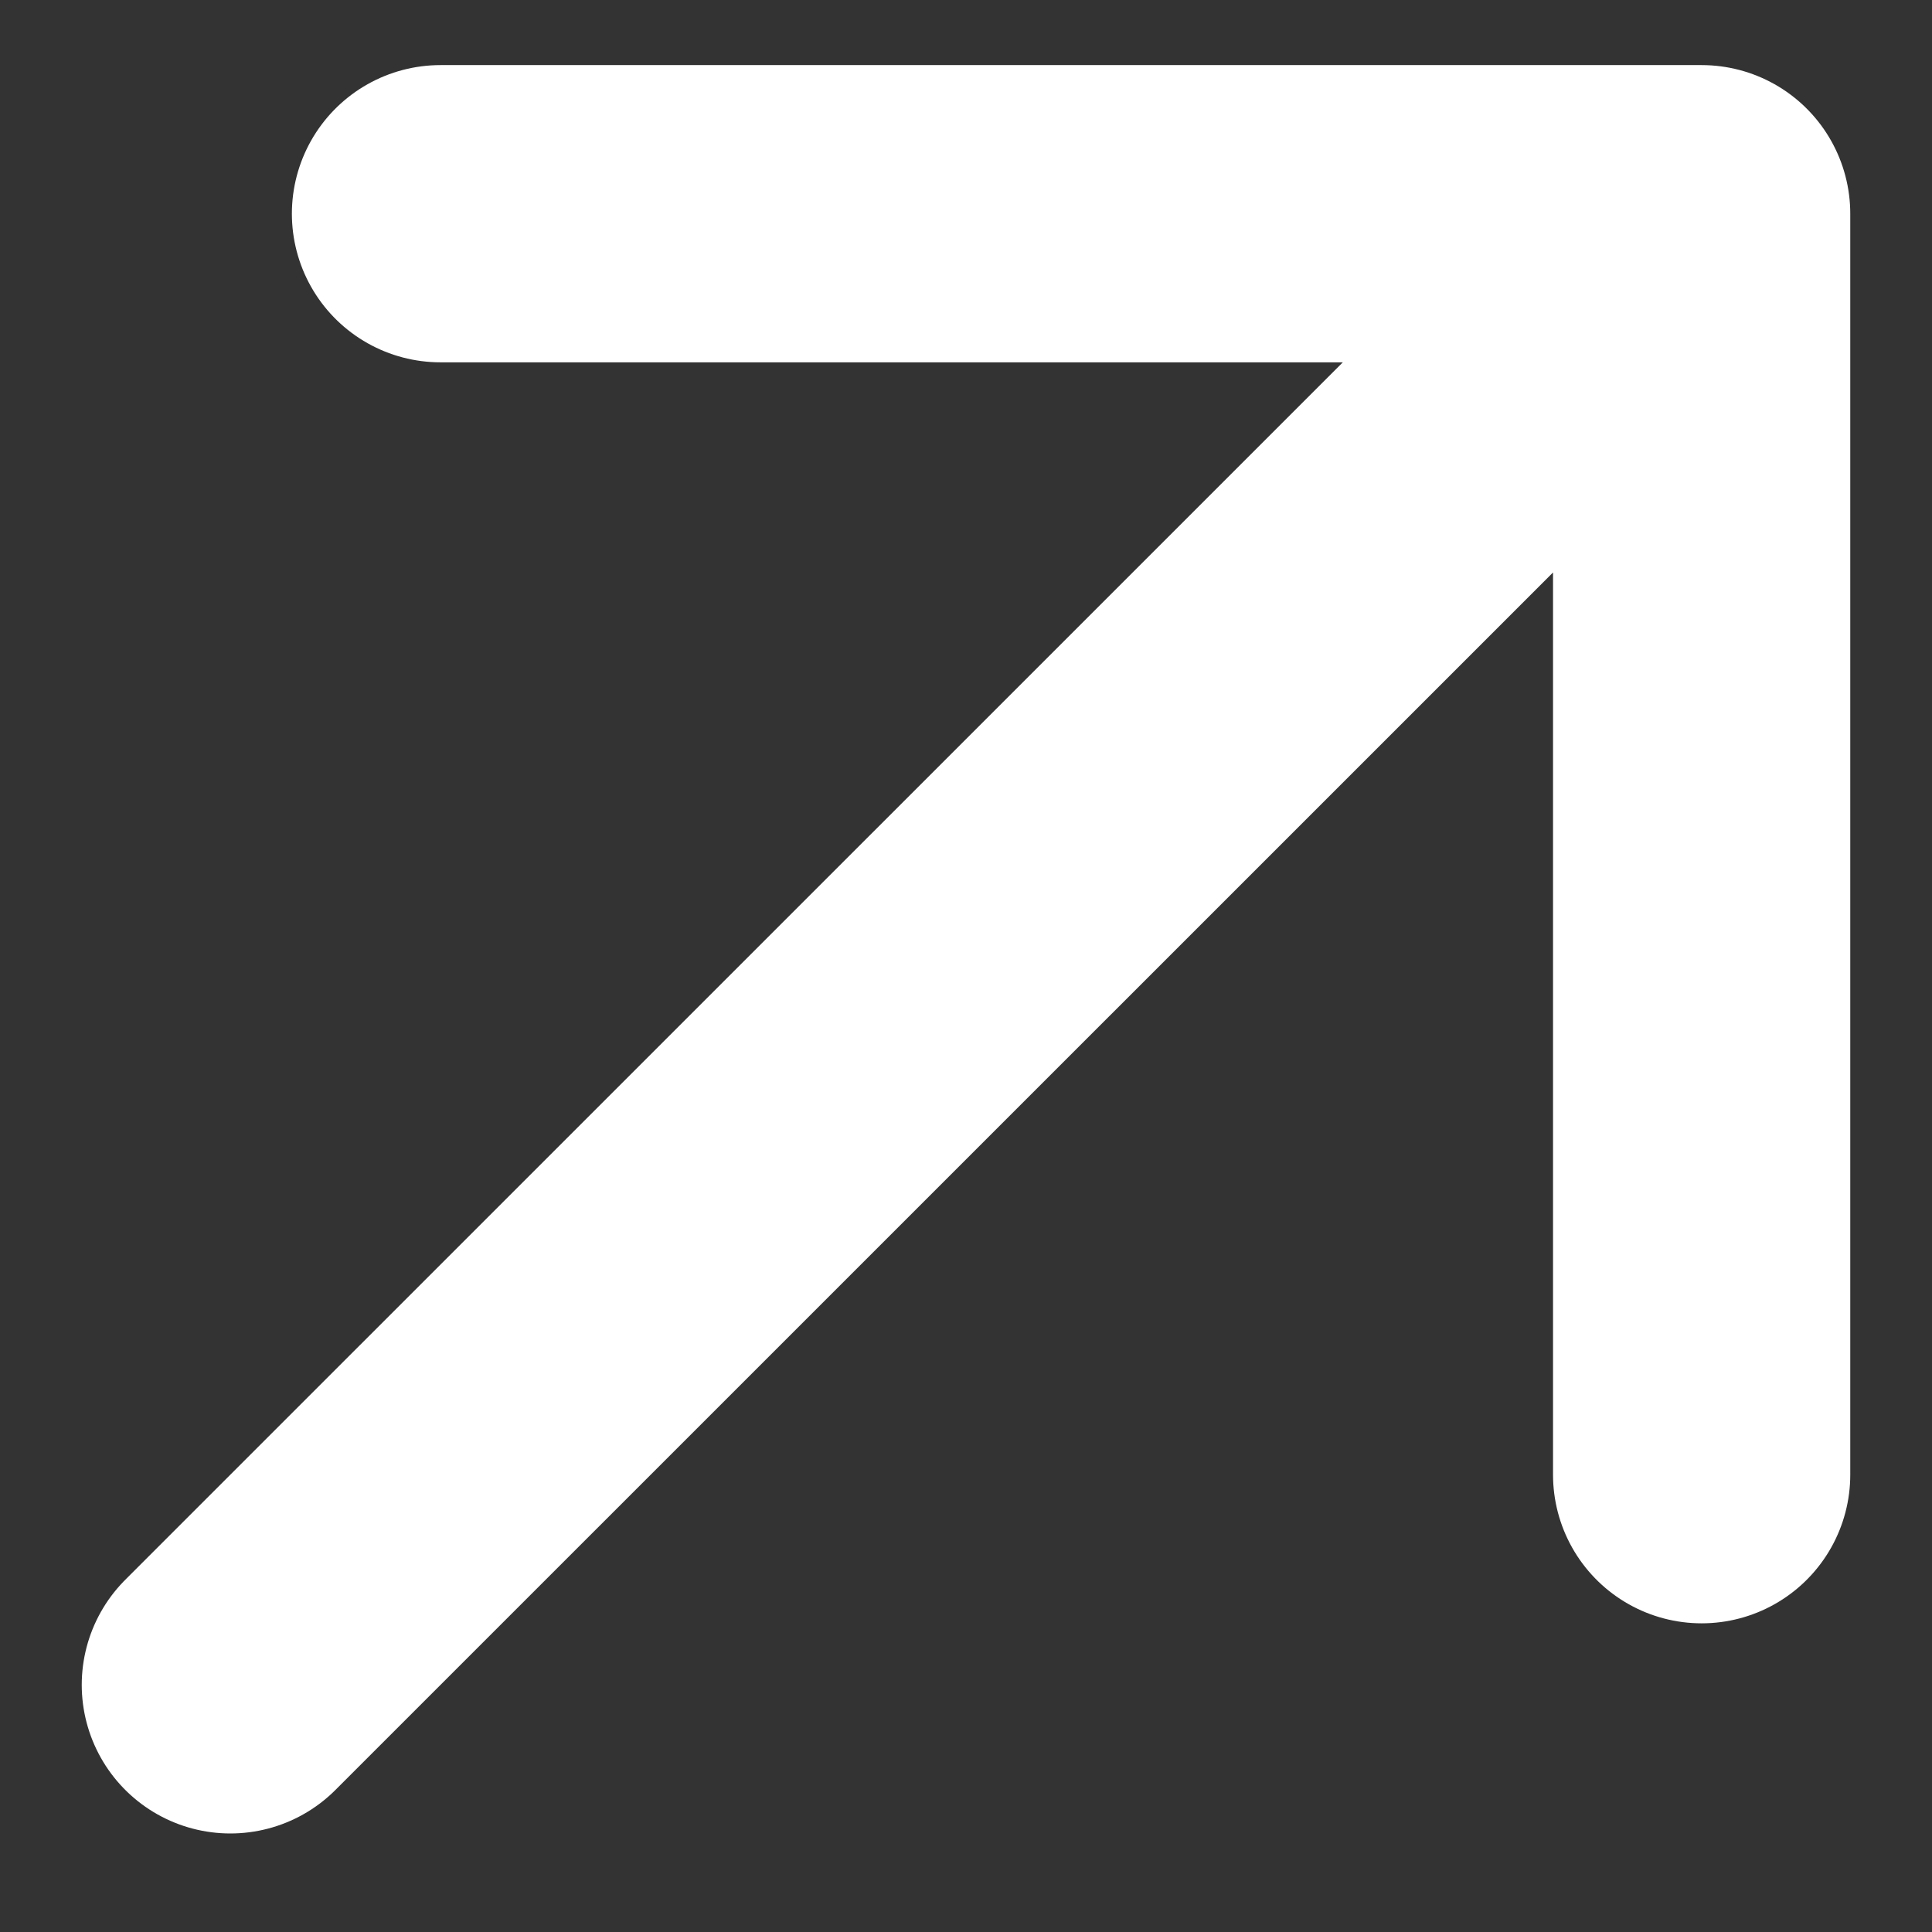 <svg width="13" height="13" viewBox="0 0 13 13" fill="none" xmlns="http://www.w3.org/2000/svg">
<rect x="0" y="0" width="13" height="13" fill="#333333" stroke="none"/>
<path d="M11.45 1.438L1.55 11.337M11.45 1.438V9.923M11.45 1.438H2.964" stroke="white" stroke-width="2" stroke-linecap="round" stroke-linejoin="round"/>
</svg>
